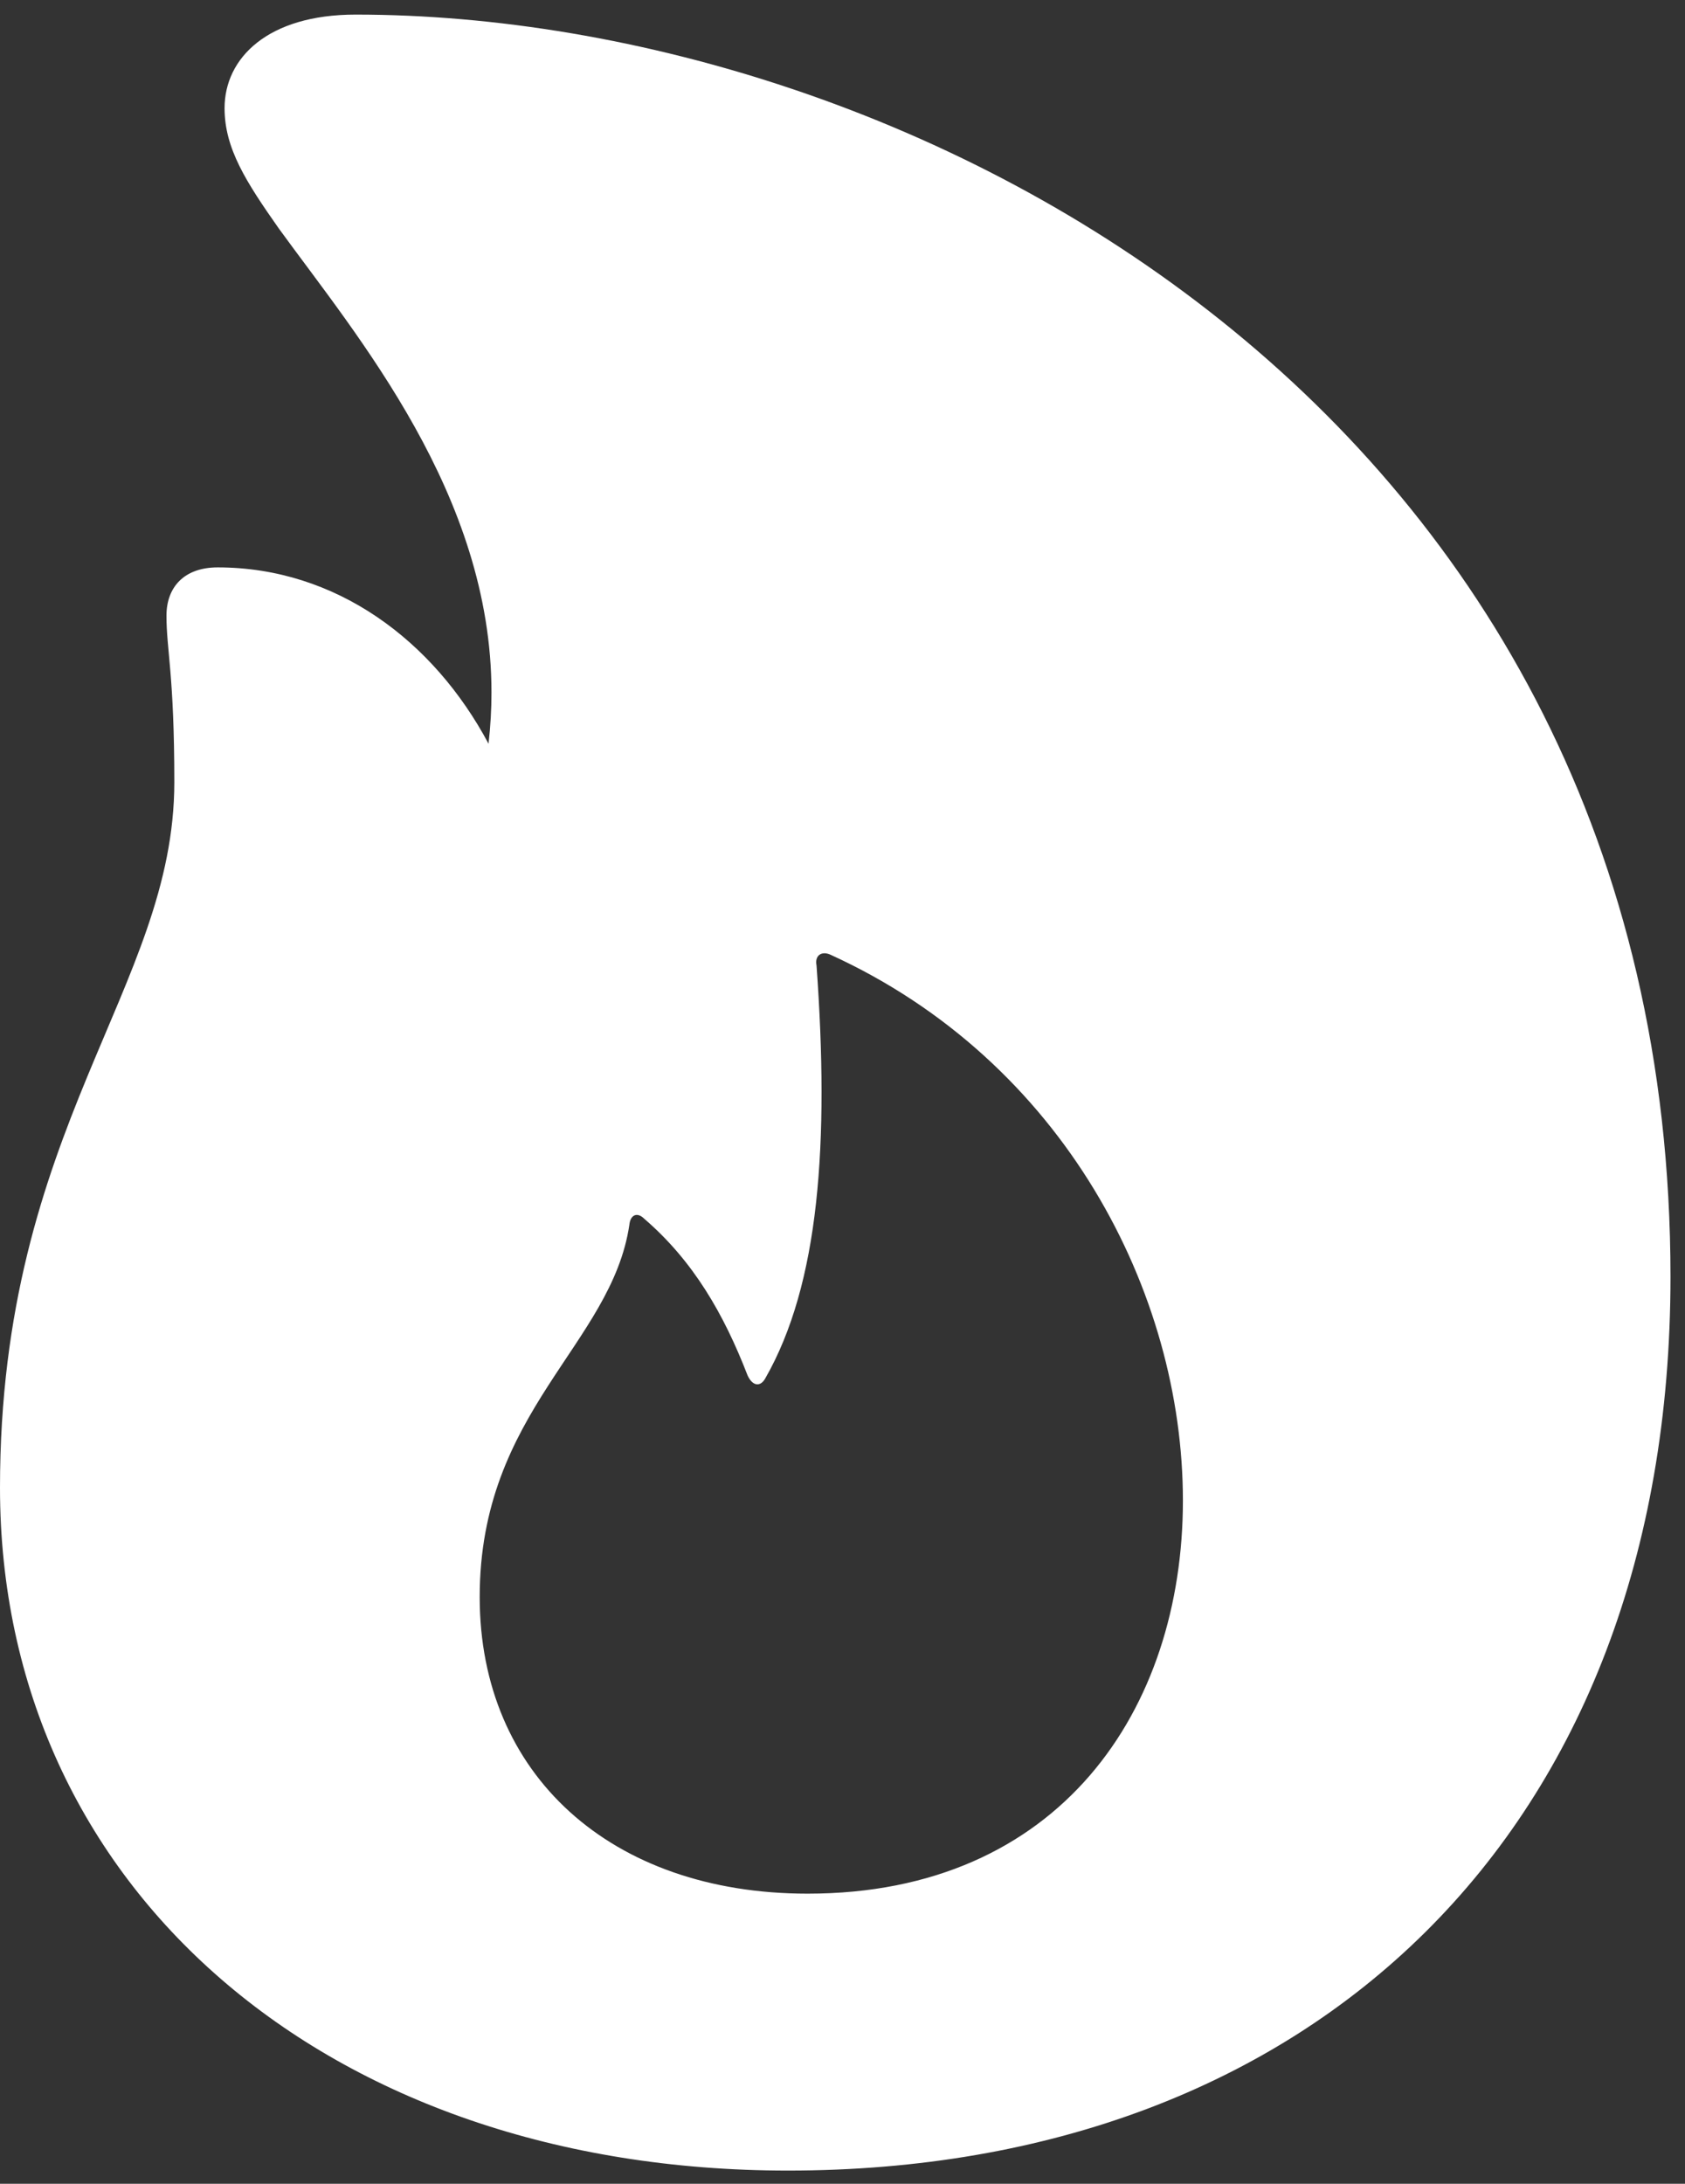 <svg width="44" height="57" viewBox="0 0 44 57" fill="none" xmlns="http://www.w3.org/2000/svg">
<rect x="0" y="0" width="44" height="57" fill="#333333" stroke="none"/>
<path d="M0 38.832C0 49.274 8.539 56.656 20.576 56.656C34.233 56.656 43.621 47.834 43.621 33.328C43.621 10.694 23.765 0.381 9.285 0.381C6.996 0.381 5.864 1.512 5.864 2.824C5.864 3.879 6.43 4.753 7.279 5.962C9.336 8.791 12.834 12.906 12.834 18.076C12.834 18.513 12.809 18.951 12.757 19.413C11.317 16.713 8.77 14.81 5.684 14.81C4.81 14.81 4.347 15.324 4.347 16.07C4.347 16.97 4.552 17.613 4.552 20.417C4.552 25.792 0 29.419 0 38.832ZM21.09 49.428C15.946 49.428 12.526 46.316 12.526 41.687C12.526 36.826 15.972 35.103 16.435 31.965C16.461 31.707 16.641 31.63 16.821 31.81C18.107 32.916 18.904 34.305 19.521 35.9C19.65 36.183 19.856 36.209 19.984 35.977C21.399 33.508 21.656 29.83 21.322 25.201C21.27 24.943 21.45 24.815 21.682 24.918C27.777 27.695 30.889 33.739 30.889 39.166C30.889 44.619 27.675 49.428 21.09 49.428Z" fill="white"/>
</svg>
